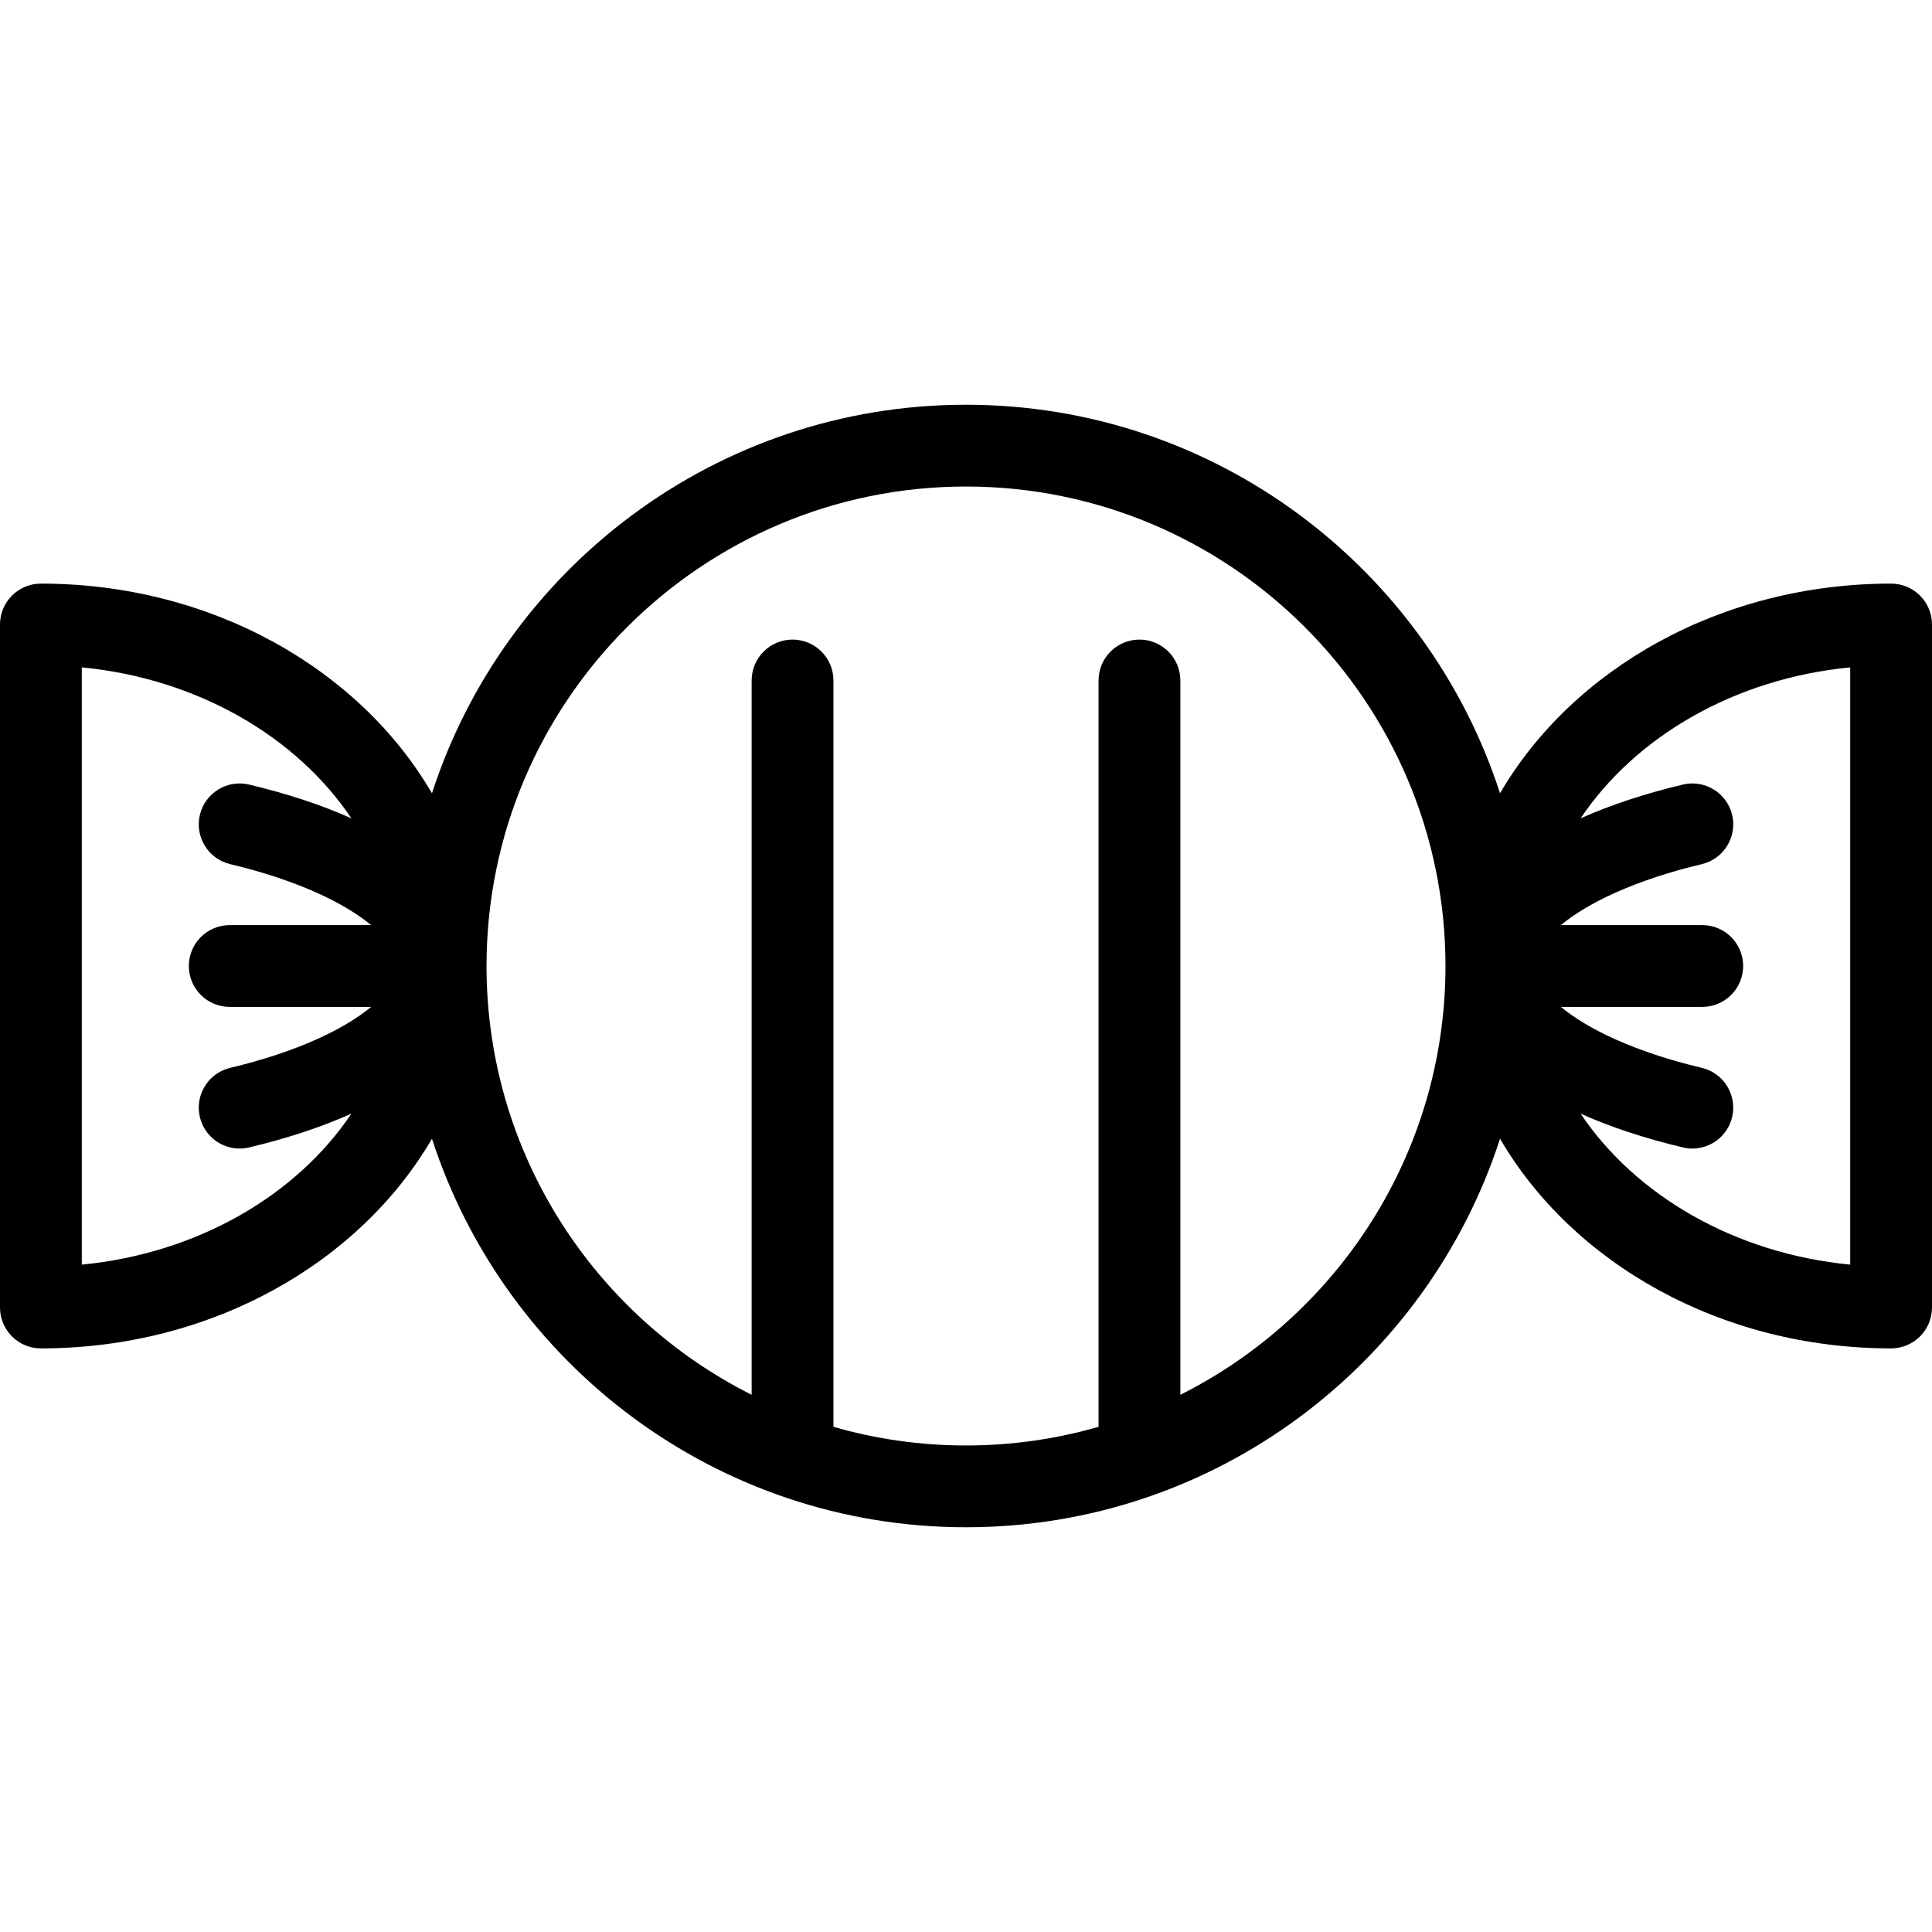 <?xml version="1.0" encoding="iso-8859-1"?>
<!-- Generator: Adobe Illustrator 17.1.0, SVG Export Plug-In . SVG Version: 6.00 Build 0)  -->
<!DOCTYPE svg PUBLIC "-//W3C//DTD SVG 1.1//EN" "http://www.w3.org/Graphics/SVG/1.1/DTD/svg11.dtd">
<svg version="1.1" id="Capa_1" xmlns="http://www.w3.org/2000/svg" xmlns:xlink="http://www.w3.org/1999/xlink" x="0px" y="0px"
	 viewBox="0 0 472.4 472.4" style="enable-background:new 0 0 472.4 472.4;" xml:space="preserve">
<path d="M462.4,142.701c-41.695,0-77.904,20.872-95.622,51.264c-17.855-55.069-69.637-95.001-130.579-95.001
	s-112.723,39.932-130.579,95.001C87.904,163.572,51.695,142.701,10,142.701c-5.523,0-10,4.477-10,10V319.7c0,5.523,4.477,10,10,10
	c41.695,0,77.904-20.872,95.622-51.264c17.855,55.069,69.637,95.001,130.579,95.001s112.723-39.932,130.579-95.001
	c17.718,30.392,53.926,51.264,95.622,51.264c5.523,0,10-4.477,10-10V152.701C472.4,147.178,467.923,142.701,462.4,142.701z
	 M20,309.219V163.181c28.29,2.734,52.498,16.93,65.927,36.919c-7.216-3.235-15.577-6.017-25.012-8.262
	c-5.377-1.277-10.765,2.041-12.043,7.414c-1.278,5.373,2.041,10.765,7.414,12.043c16.298,3.878,27.872,9.444,34.461,14.905H56.175
	c-5.523,0-10,4.477-10,10s4.477,10,10,10h34.571c-6.589,5.462-18.163,11.027-34.46,14.905c-5.373,1.279-8.692,6.671-7.414,12.043
	c1.094,4.595,5.195,7.688,9.72,7.688c0.767,0,1.545-0.089,2.323-0.274c9.435-2.245,17.796-5.028,25.012-8.263
	C72.498,292.289,48.29,306.485,20,309.219z M288.613,341.048V166.388c0-5.523-4.477-10-10-10s-10,4.477-10,10v182.489
	c-10.298,2.967-21.172,4.561-32.413,4.561s-22.114-1.594-32.413-4.561V166.388c0-5.523-4.477-10-10-10s-10,4.477-10,10v174.659
	c-38.403-19.276-64.825-59.031-64.825-104.847c0-64.645,52.592-117.237,117.237-117.237S353.438,171.555,353.438,236.2
	C353.438,282.017,327.016,321.772,288.613,341.048z M452.4,309.219c-28.29-2.734-52.498-16.931-65.927-36.919
	c7.216,3.235,15.577,6.017,25.012,8.263c0.778,0.185,1.557,0.274,2.323,0.274c4.525,0,8.627-3.093,9.72-7.688
	c1.278-5.373-2.041-10.765-7.414-12.043c-16.298-3.878-27.871-9.444-34.46-14.905h34.571c5.523,0,10-4.477,10-10s-4.477-10-10-10
	h-34.571c6.589-5.462,18.163-11.027,34.461-14.905c5.373-1.279,8.692-6.67,7.414-12.043c-1.278-5.373-6.667-8.692-12.043-7.414
	c-9.435,2.245-17.797,5.028-25.012,8.262c13.429-19.989,37.637-34.185,65.927-36.919V309.219z"/>
<g>
</g>
<g>
</g>
<g>
</g>
<g>
</g>
<g>
</g>
<g>
</g>
<g>
</g>
<g>
</g>
<g>
</g>
<g>
</g>
<g>
</g>
<g>
</g>
<g>
</g>
<g>
</g>
<g>
</g>
</svg>
